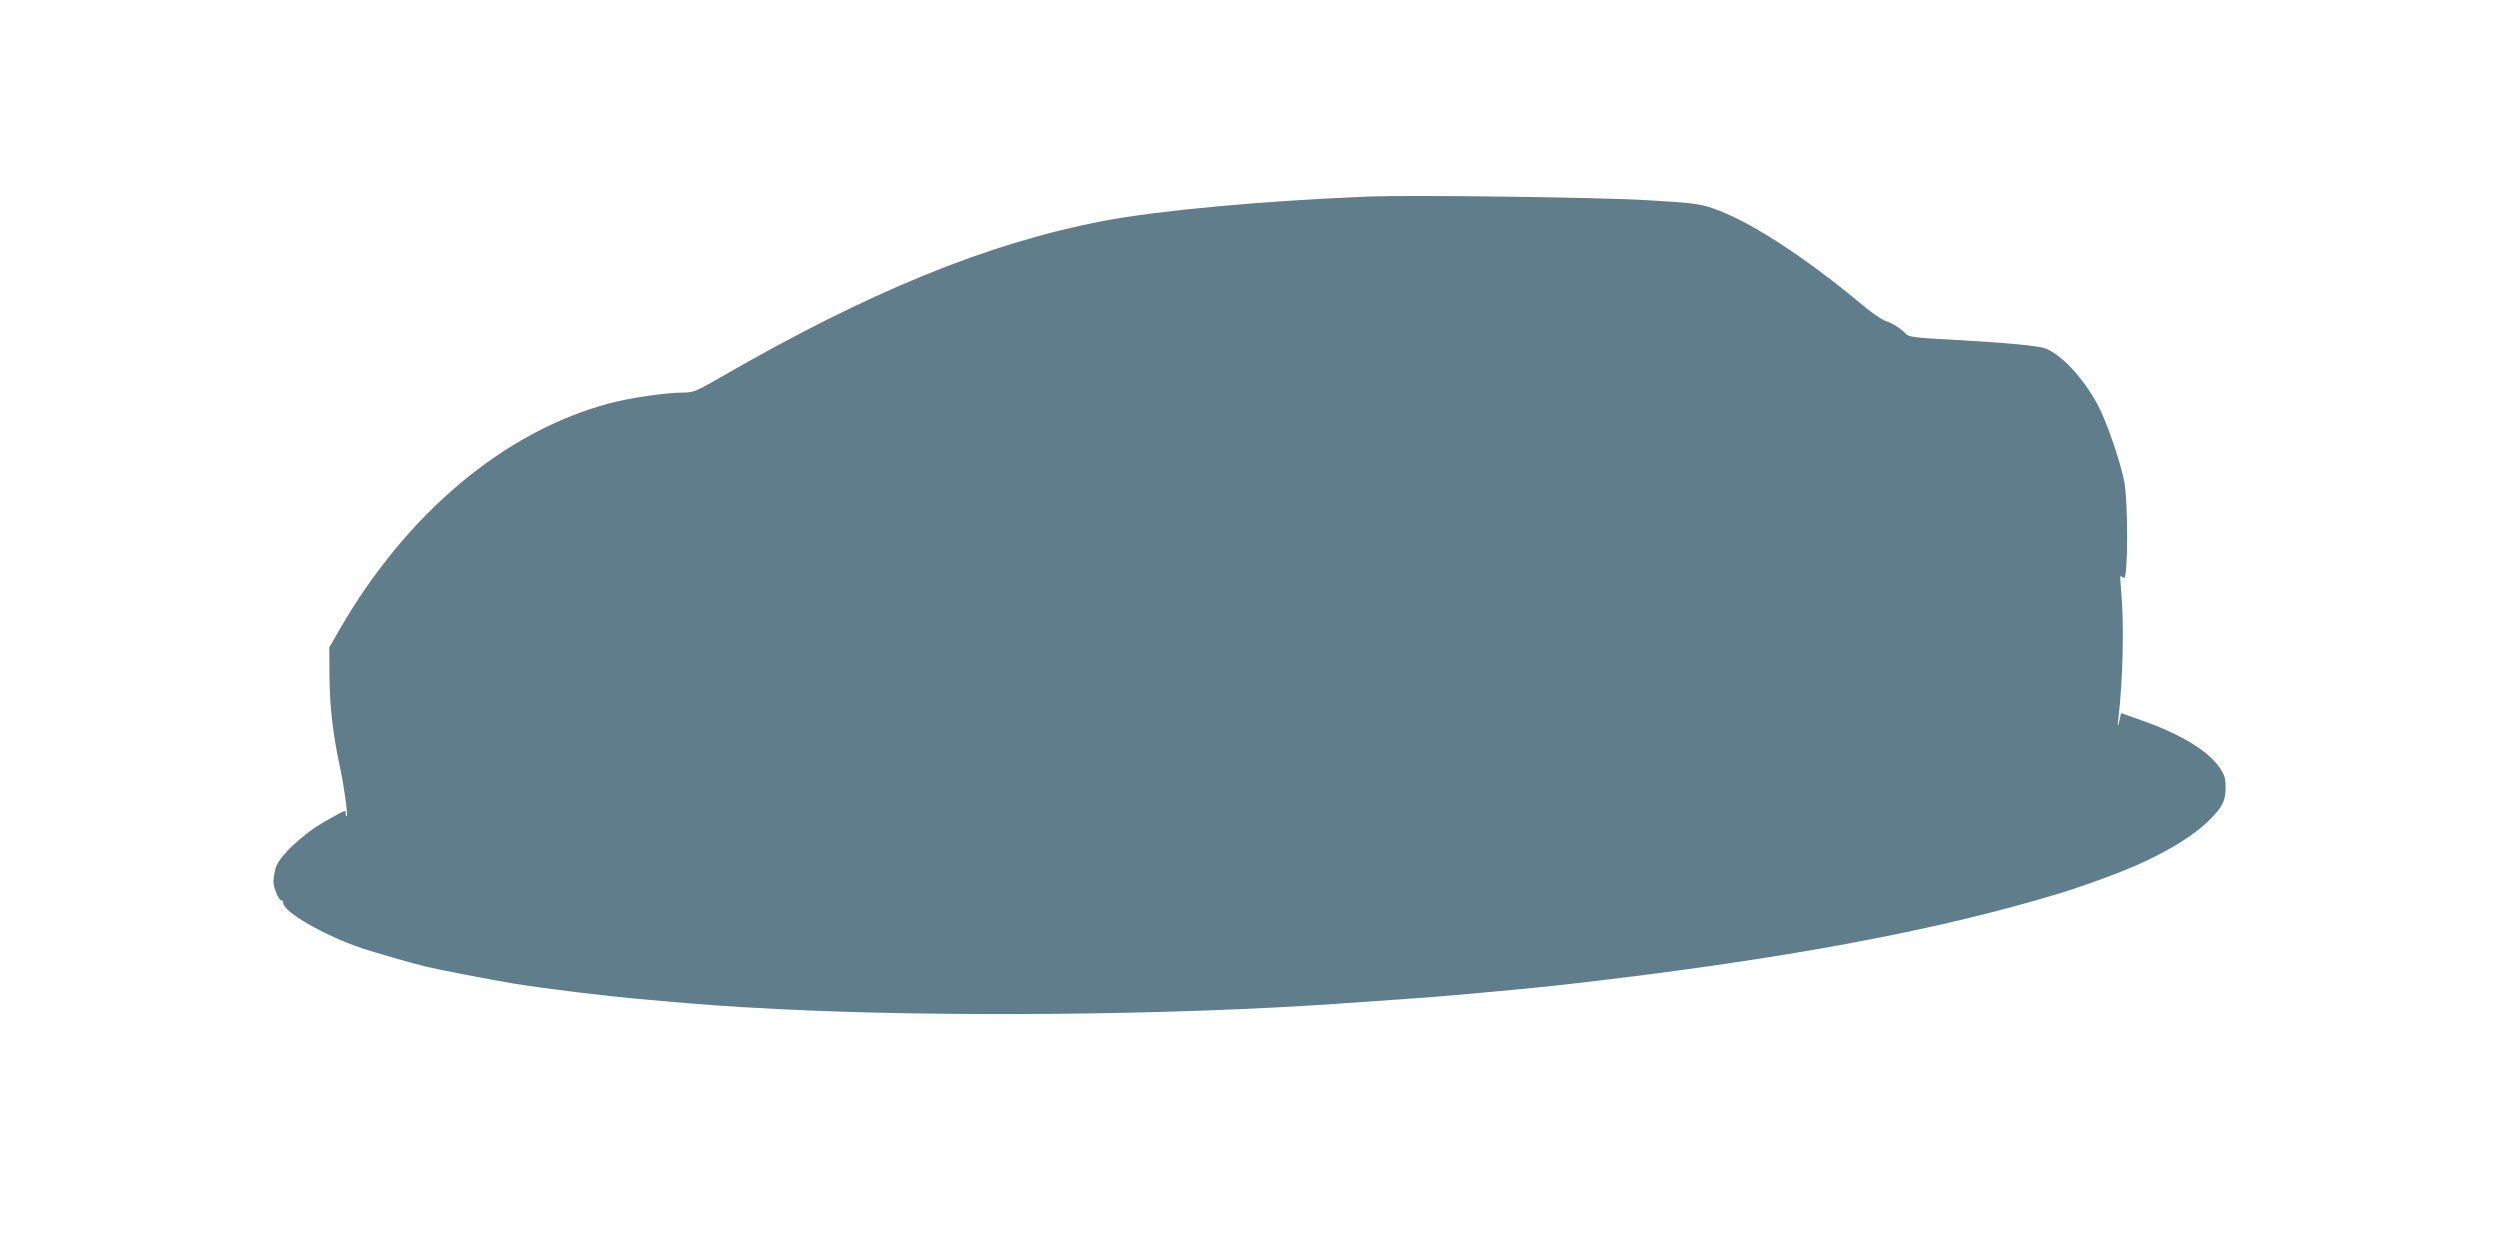 <?xml version="1.0" standalone="no"?>
<!DOCTYPE svg PUBLIC "-//W3C//DTD SVG 20010904//EN"
 "http://www.w3.org/TR/2001/REC-SVG-20010904/DTD/svg10.dtd">
<svg version="1.0" xmlns="http://www.w3.org/2000/svg"
 width="1280pt" height="640pt" viewBox="0 0 1280 640"
 preserveAspectRatio="xMidYMid meet">
<g transform="translate(0,640) scale(0.1,-0.1)"
fill="#607d8b" stroke="none">
<path d="M7015 5394 c-547 -22 -1079 -71 -1365 -125 -592 -113 -1205 -364
-1961 -801 -125 -72 -140 -78 -192 -78 -86 0 -272 -27 -377 -55 -541 -145
-1041 -565 -1386 -1166 l-48 -84 1 -150 c1 -151 18 -297 52 -455 22 -100 43
-251 36 -258 -3 -3 -5 3 -5 12 0 21 6 23 -105 -39 -114 -64 -238 -181 -254
-240 -6 -22 -11 -53 -11 -68 0 -32 27 -97 41 -97 5 0 9 -6 9 -13 0 -46 213
-168 403 -232 74 -24 246 -74 327 -94 52 -13 353 -71 445 -86 188 -30 482 -66
705 -85 295 -26 378 -32 645 -46 833 -43 2031 -32 2875 27 372 26 436 30 600
44 206 18 451 41 570 55 1094 125 1889 272 2535 469 87 27 198 66 300 106 200
78 370 178 460 269 65 66 80 96 80 165 0 47 -5 64 -33 104 -58 84 -200 169
-392 237 l-110 39 -6 -27 c-10 -47 -14 -48 -8 -2 23 188 30 483 15 645 -4 44
-6 82 -5 84 2 2 10 -2 18 -8 22 -19 23 395 1 500 -24 112 -91 305 -135 387
-74 136 -181 253 -265 287 -37 15 -200 30 -485 46 -179 9 -218 14 -230 28 -25
27 -74 59 -104 67 -16 4 -68 39 -116 79 -303 253 -590 438 -772 499 -66 23
-109 28 -335 41 -242 15 -1206 27 -1418 19z"/>
</g>
</svg>

